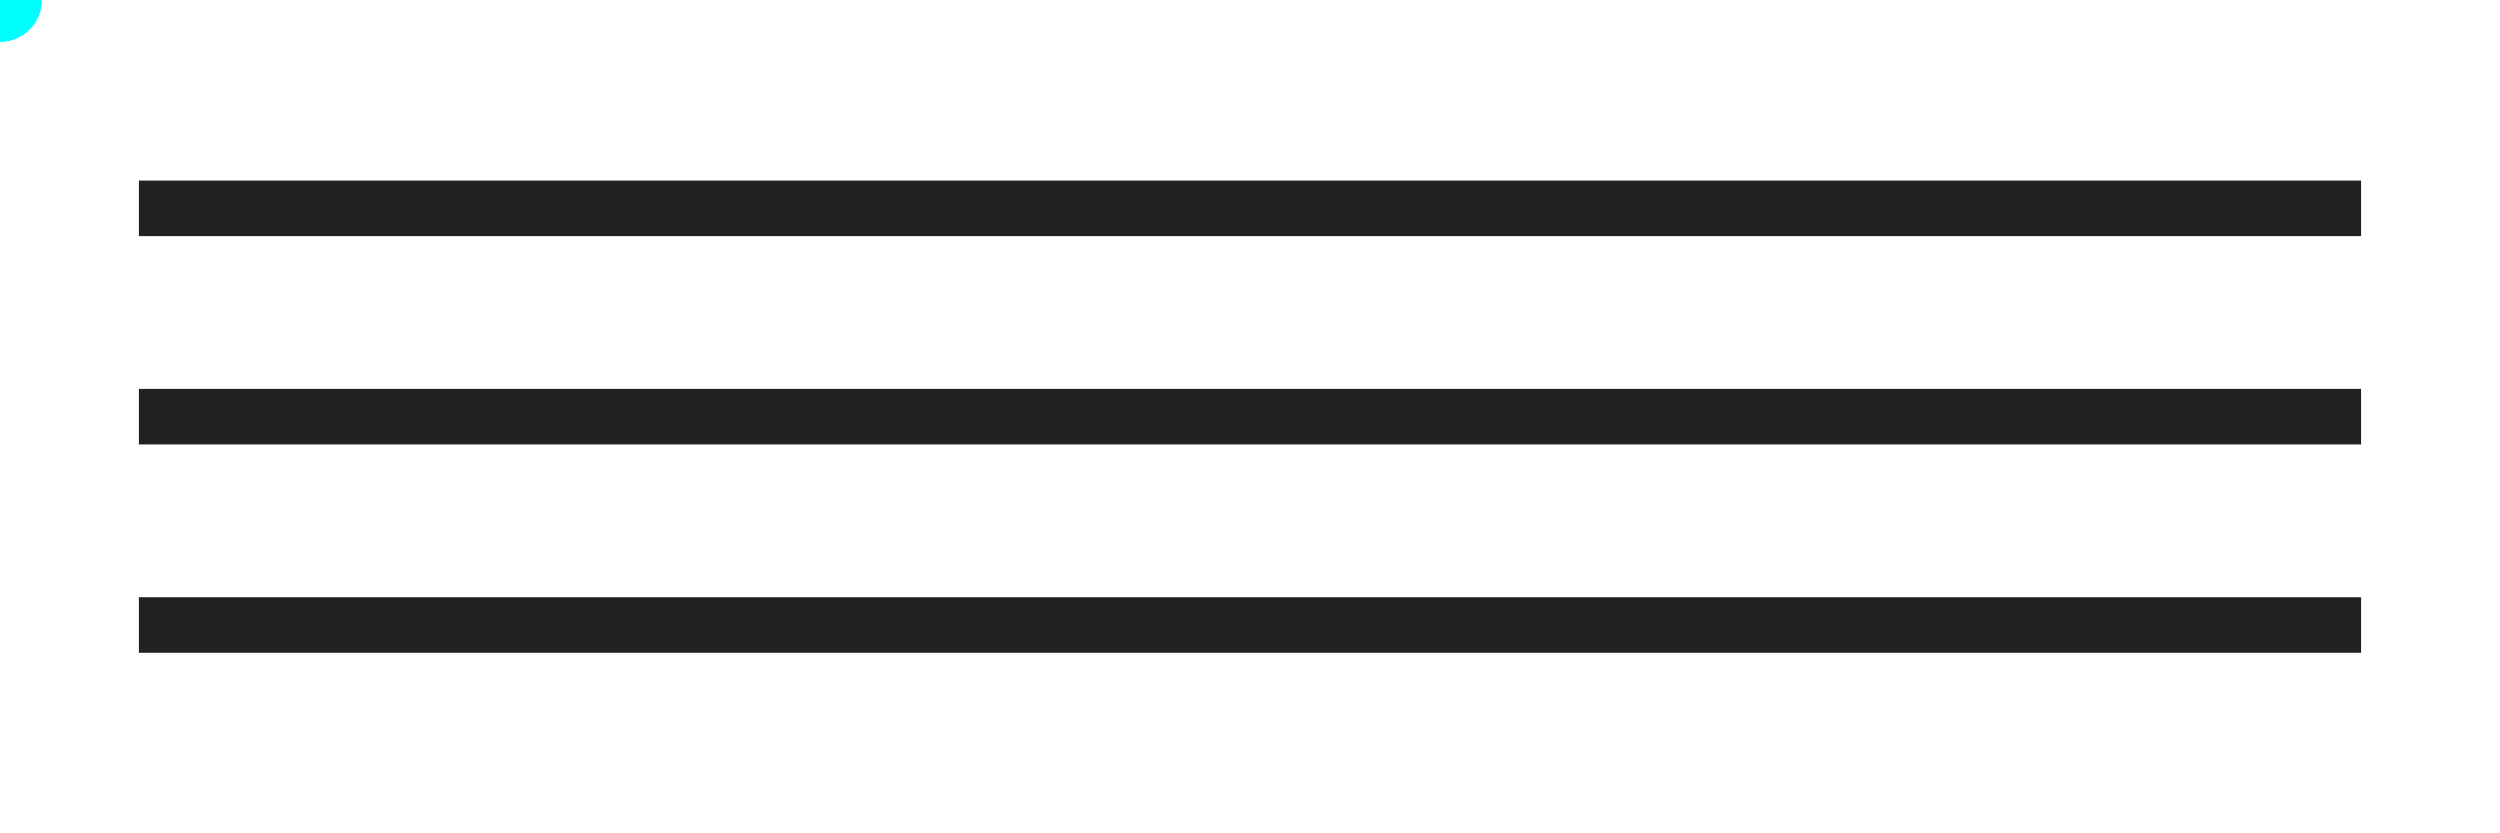<svg xmlns="http://www.w3.org/2000/svg" width="360" height="120" viewBox="0 0 360 120">
  <style>
    .bus { stroke: #222; stroke-width: 8; }
    .bit { fill: #0ff; }
  </style>

  <!-- Canal de datos: 4 líneas paralelas -->
  <line x1="20" y1="30" x2="340" y2="30" class="bus"/>
  <line x1="20" y1="60" x2="340" y2="60" class="bus"/>
  <line x1="20" y1="90" x2="340" y2="90" class="bus"/>

  <!-- Bits animados en cada línea -->
  <circle class="bit" r="6">
    <animateMotion dur="2s" repeatCount="indefinite" path="M20,30 H340"/>
  </circle>
  <circle class="bit" r="6">
    <animateMotion dur="2.5s" repeatCount="indefinite" path="M20,60 H340" begin="0.5s"/>
  </circle>
  <circle class="bit" r="6">
    <animateMotion dur="3s" repeatCount="indefinite" path="M20,90 H340" begin="1s"/>
  </circle>
</svg>